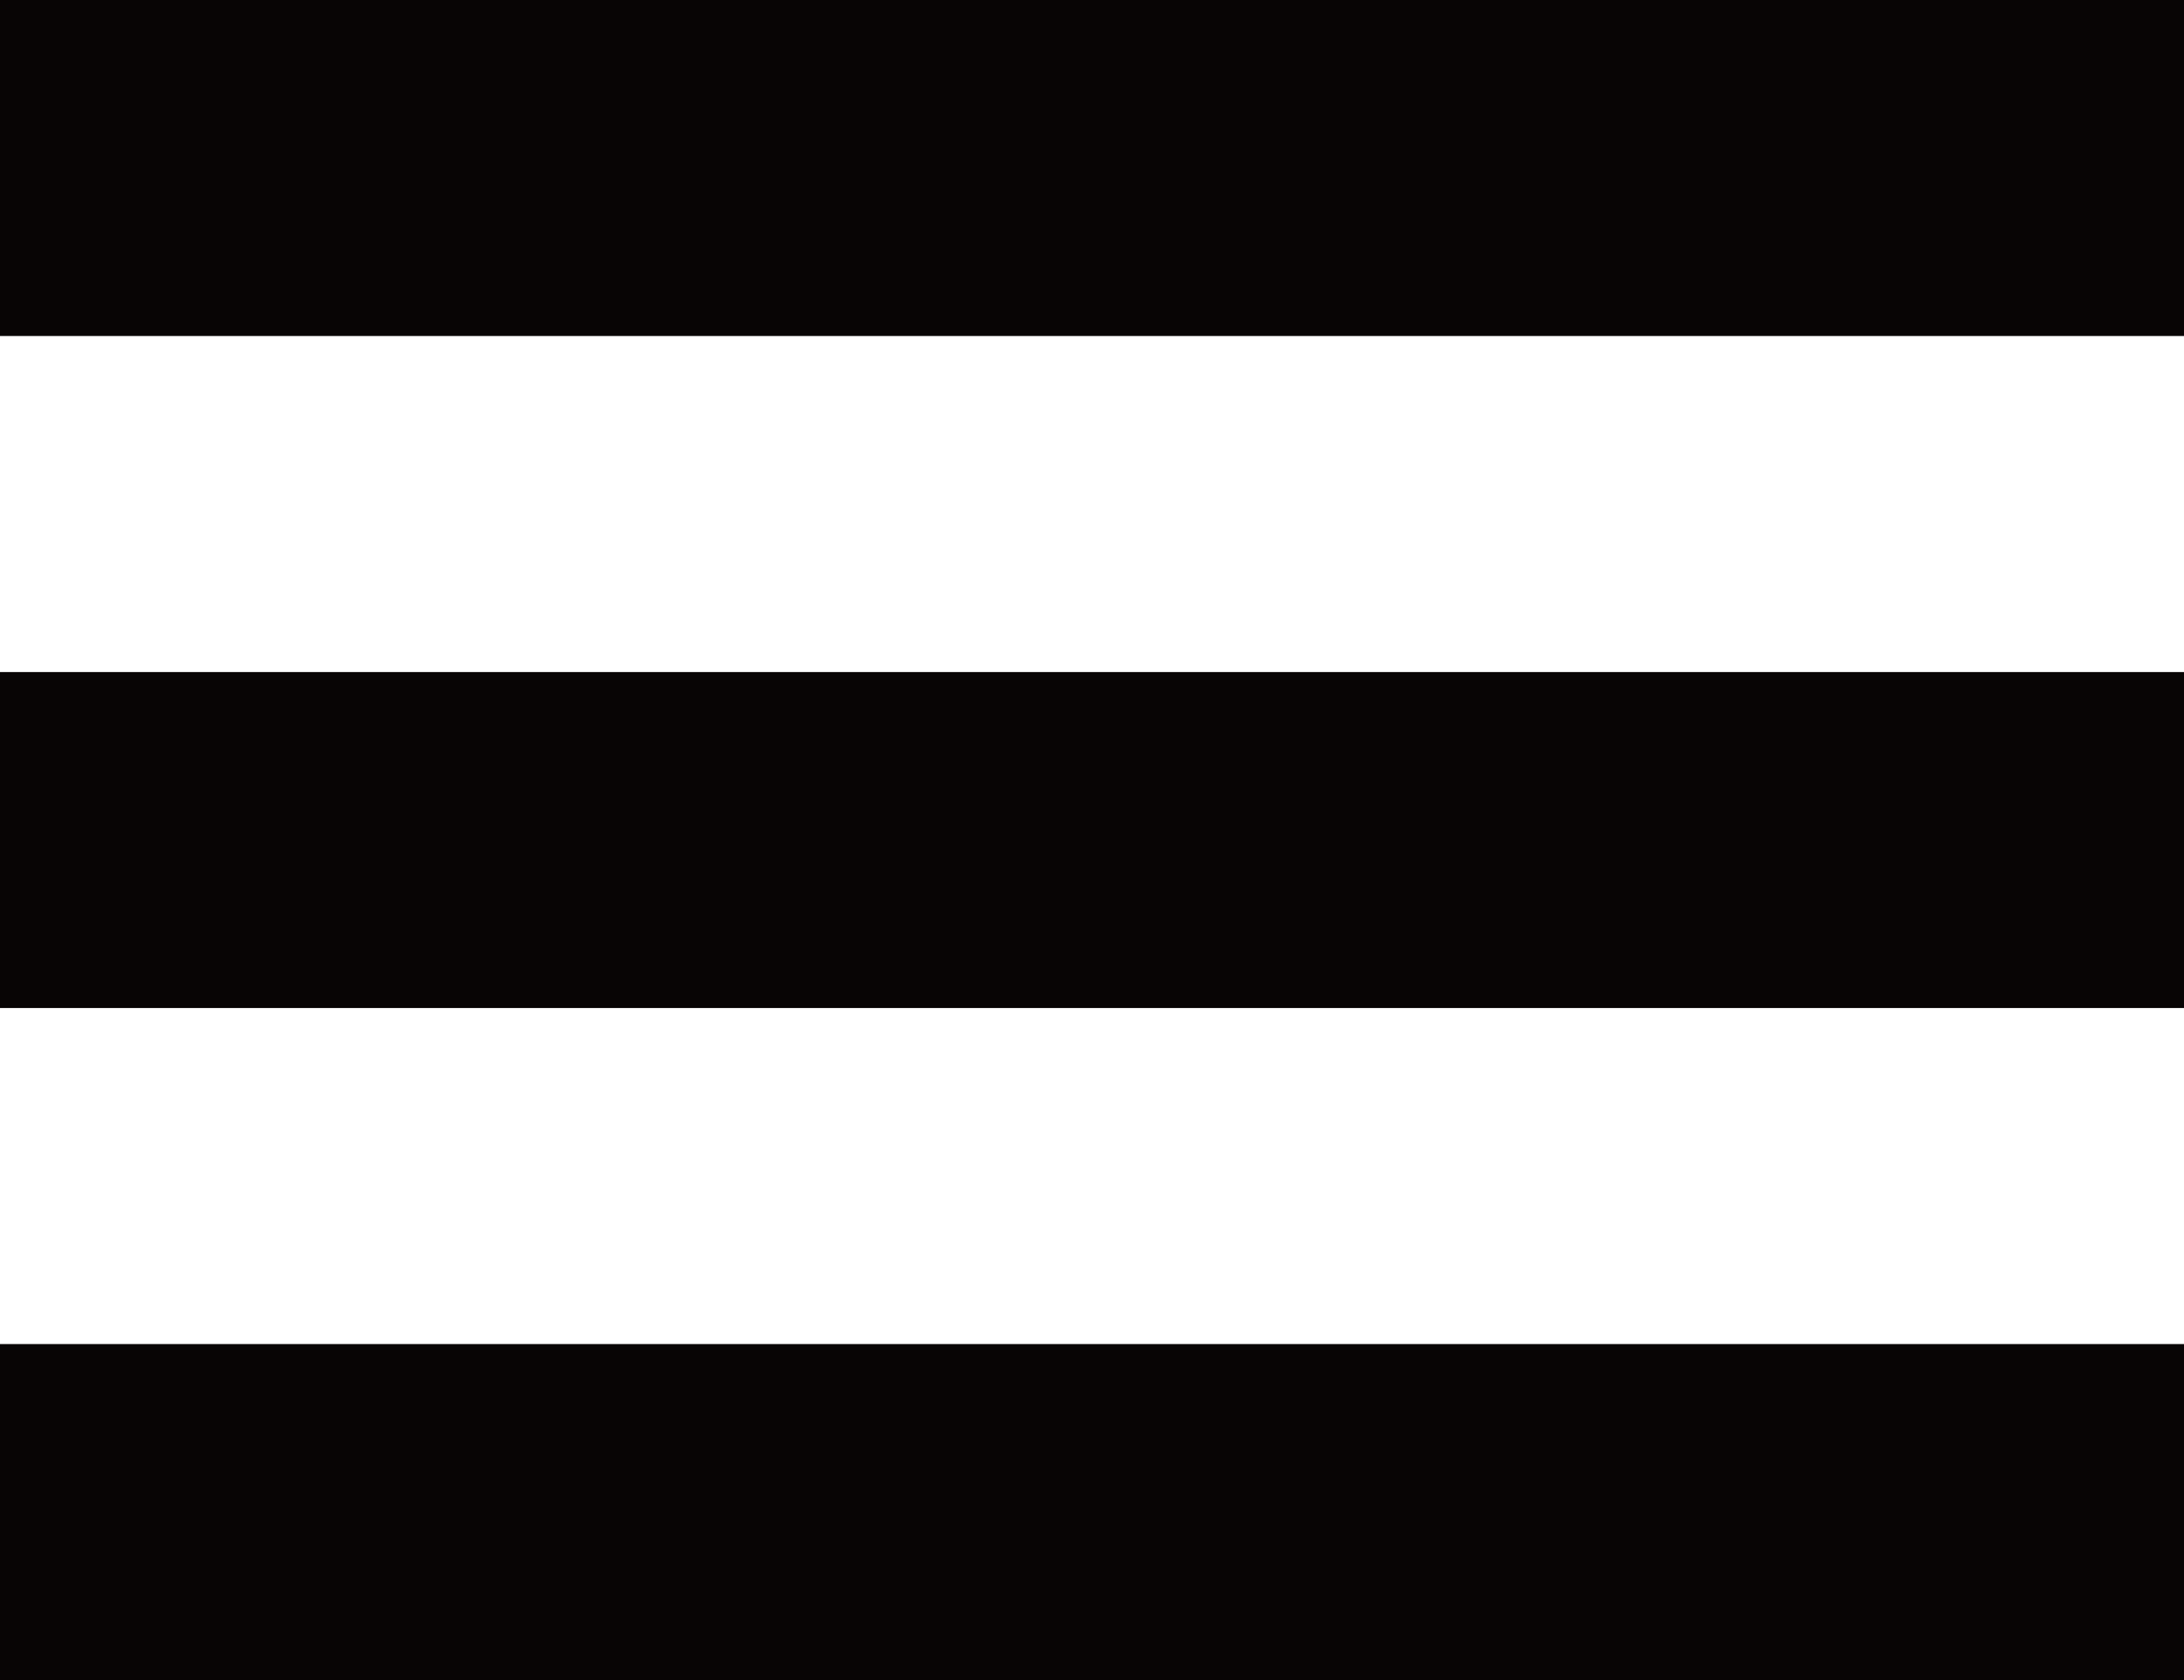 <svg xmlns="http://www.w3.org/2000/svg" viewBox="0 0 26 20">
  <g fill="#080505" fill-rule="evenodd">
    <rect width="26" height="4"/>
    <rect width="26" height="4" y="8"/>
    <rect width="26" height="4" y="16"/>
  </g>
</svg>

